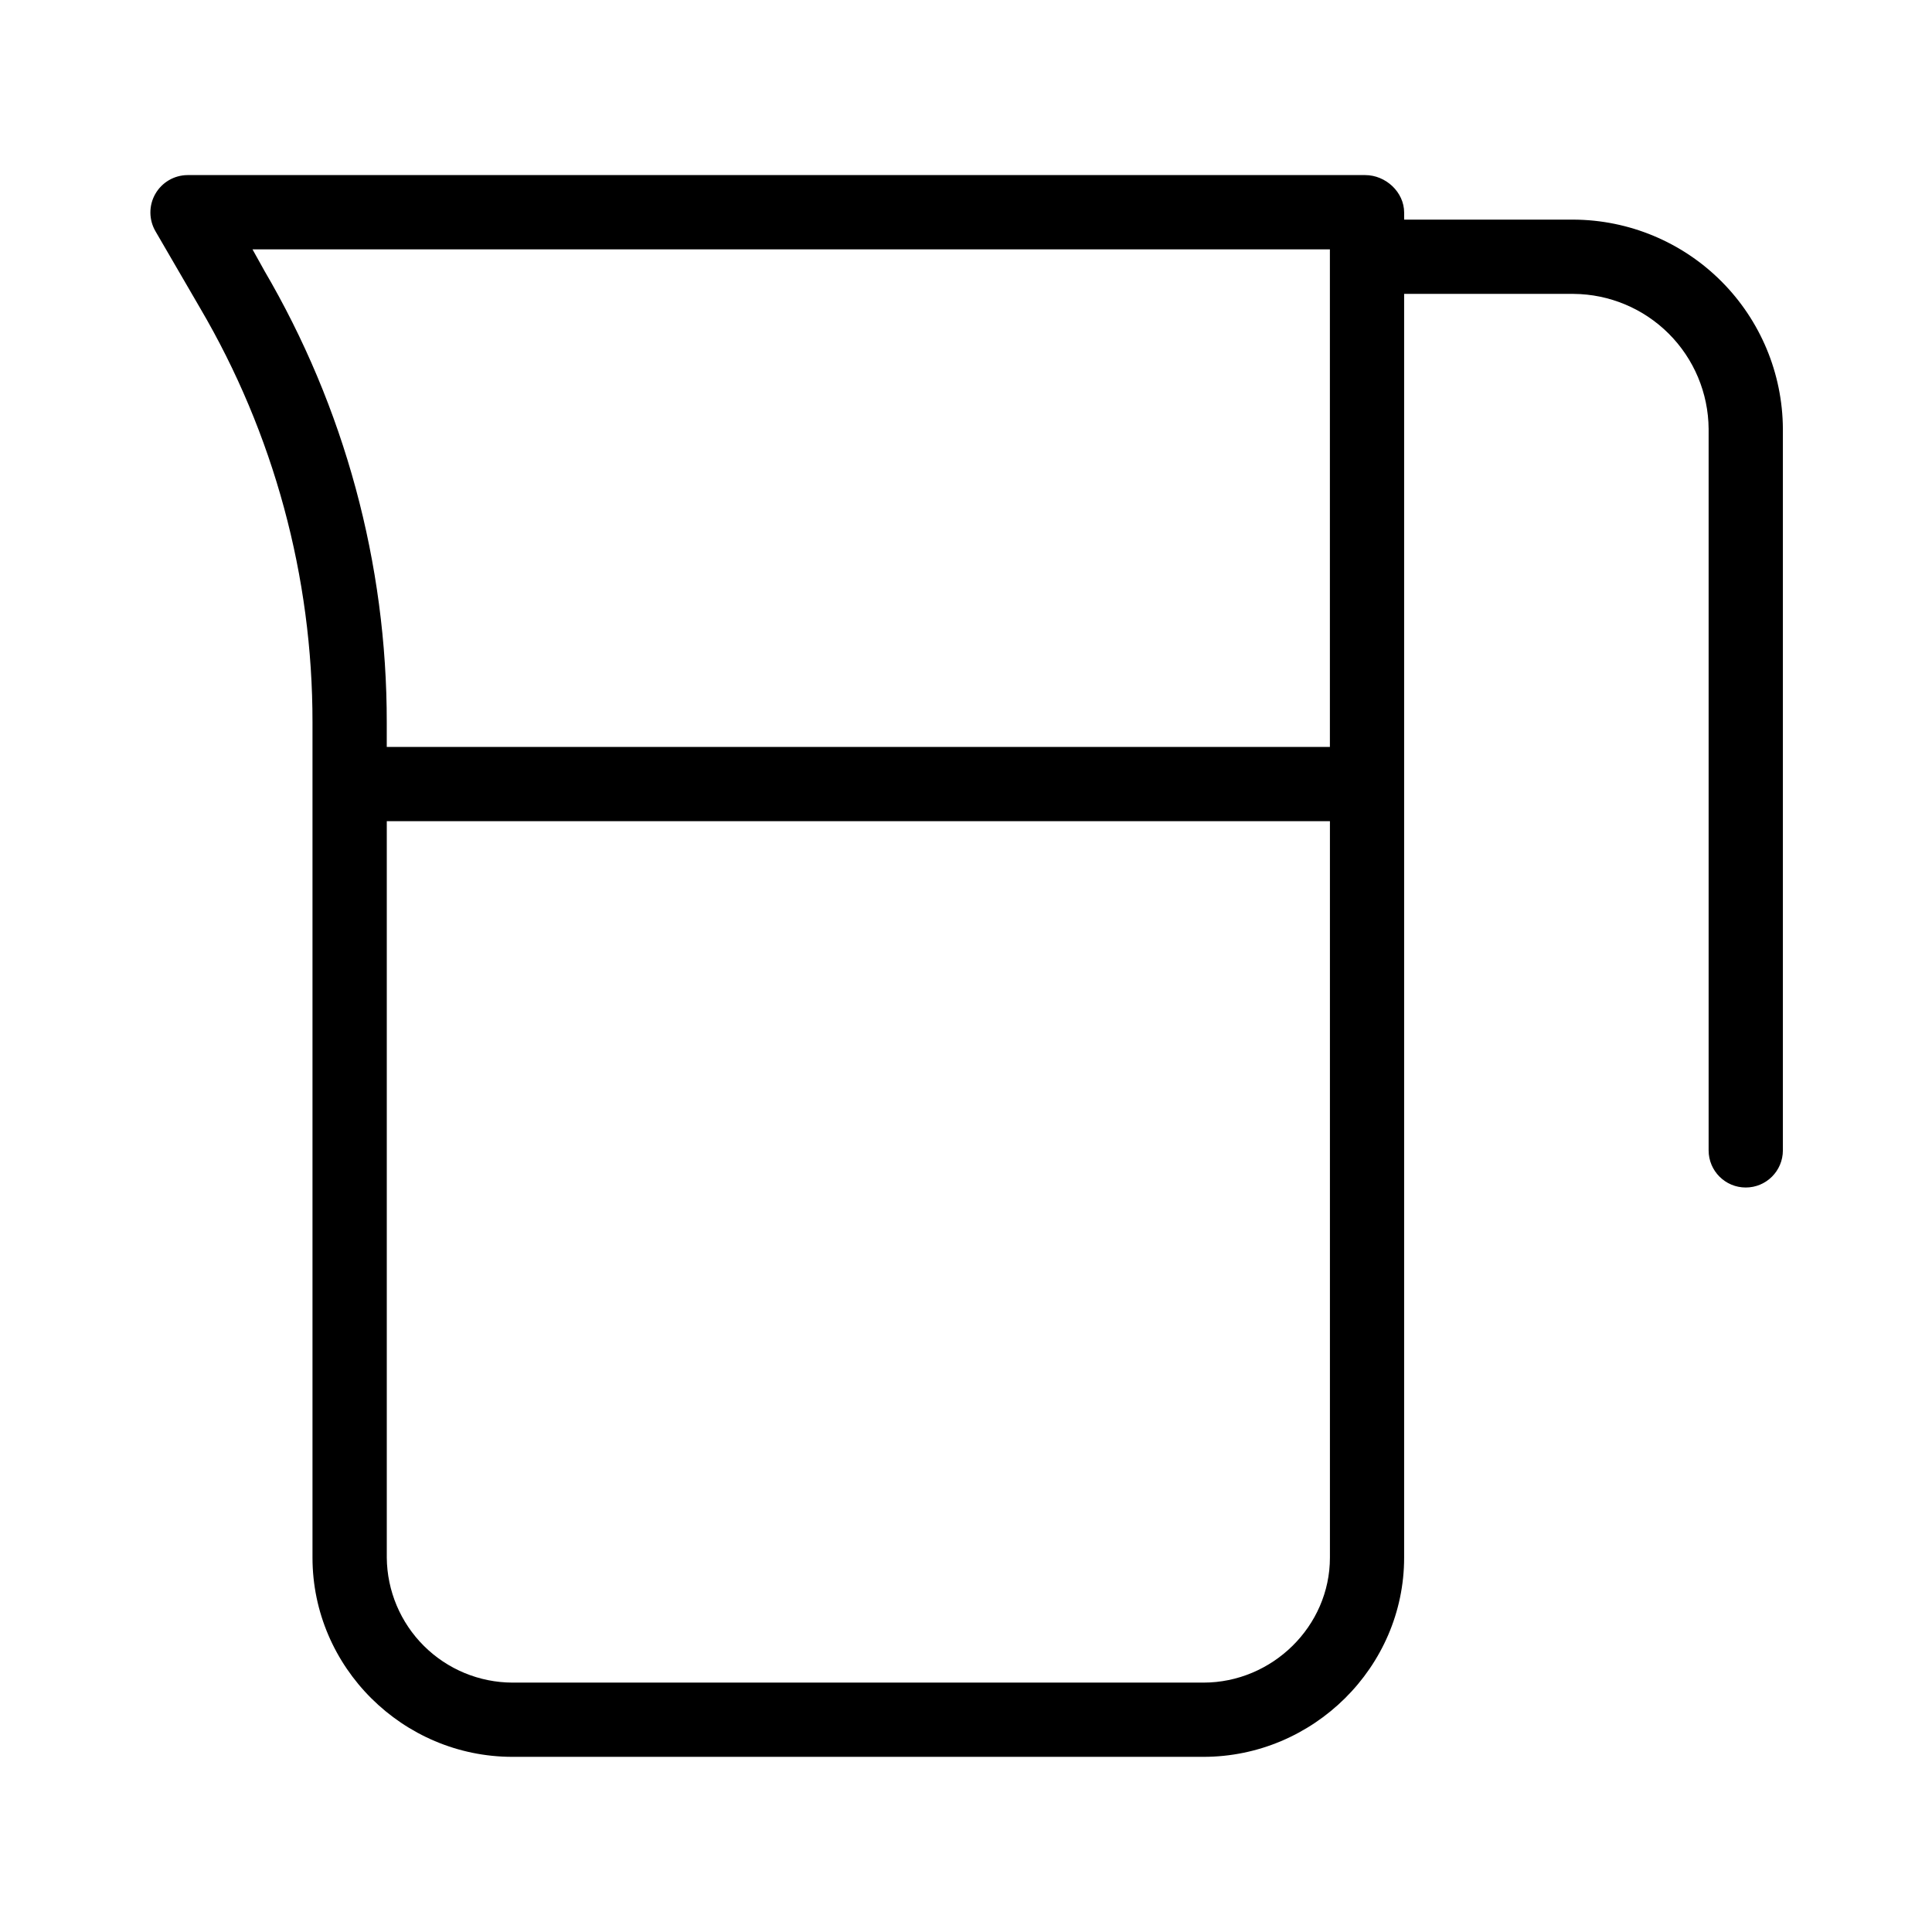 <?xml version="1.0" encoding="UTF-8"?>
<!-- Uploaded to: ICON Repo, www.iconrepo.com, Generator: ICON Repo Mixer Tools -->
<svg fill="#000000" width="800px" height="800px" version="1.1" viewBox="144 144 512 512" xmlns="http://www.w3.org/2000/svg">
 <path d="m561.04 202.21h-44.926v-1.871c0-5.434-4.887-9.938-10.32-9.938h-312.1c-3.539 0.023-6.793 1.934-8.543 5.008-1.75 3.074-1.723 6.852 0.066 9.902l11.789 20.285c19.562 33.316 29.855 71.258 29.809 109.89v221.3c0 29.055 23.934 52.797 52.992 52.797h183.12c29.062 0 53.184-23.742 53.184-52.797v-334.9h44.926c9.465 0.07 18.516 3.863 25.207 10.551 6.691 6.691 10.484 15.746 10.559 25.207v191.22-0.004c0 5.438 4.402 9.844 9.84 9.844 5.434 0 9.84-4.406 9.84-9.844v-191.22c-0.082-14.68-5.949-28.734-16.328-39.113-10.379-10.383-24.438-16.246-39.117-16.324zm-347.07 13.359-3.055-5.488h285.52v131.86h-249.94v-6.449c0.047-42.156-11.188-83.562-32.531-119.92zm248.97 374.34h-183.12c-8.797-0.02-17.227-3.512-23.465-9.711-6.238-6.203-9.777-14.613-9.852-23.406v-195.17h249.94v195.17c0 18.203-15.293 33.117-33.5 33.117z"/>
</svg>